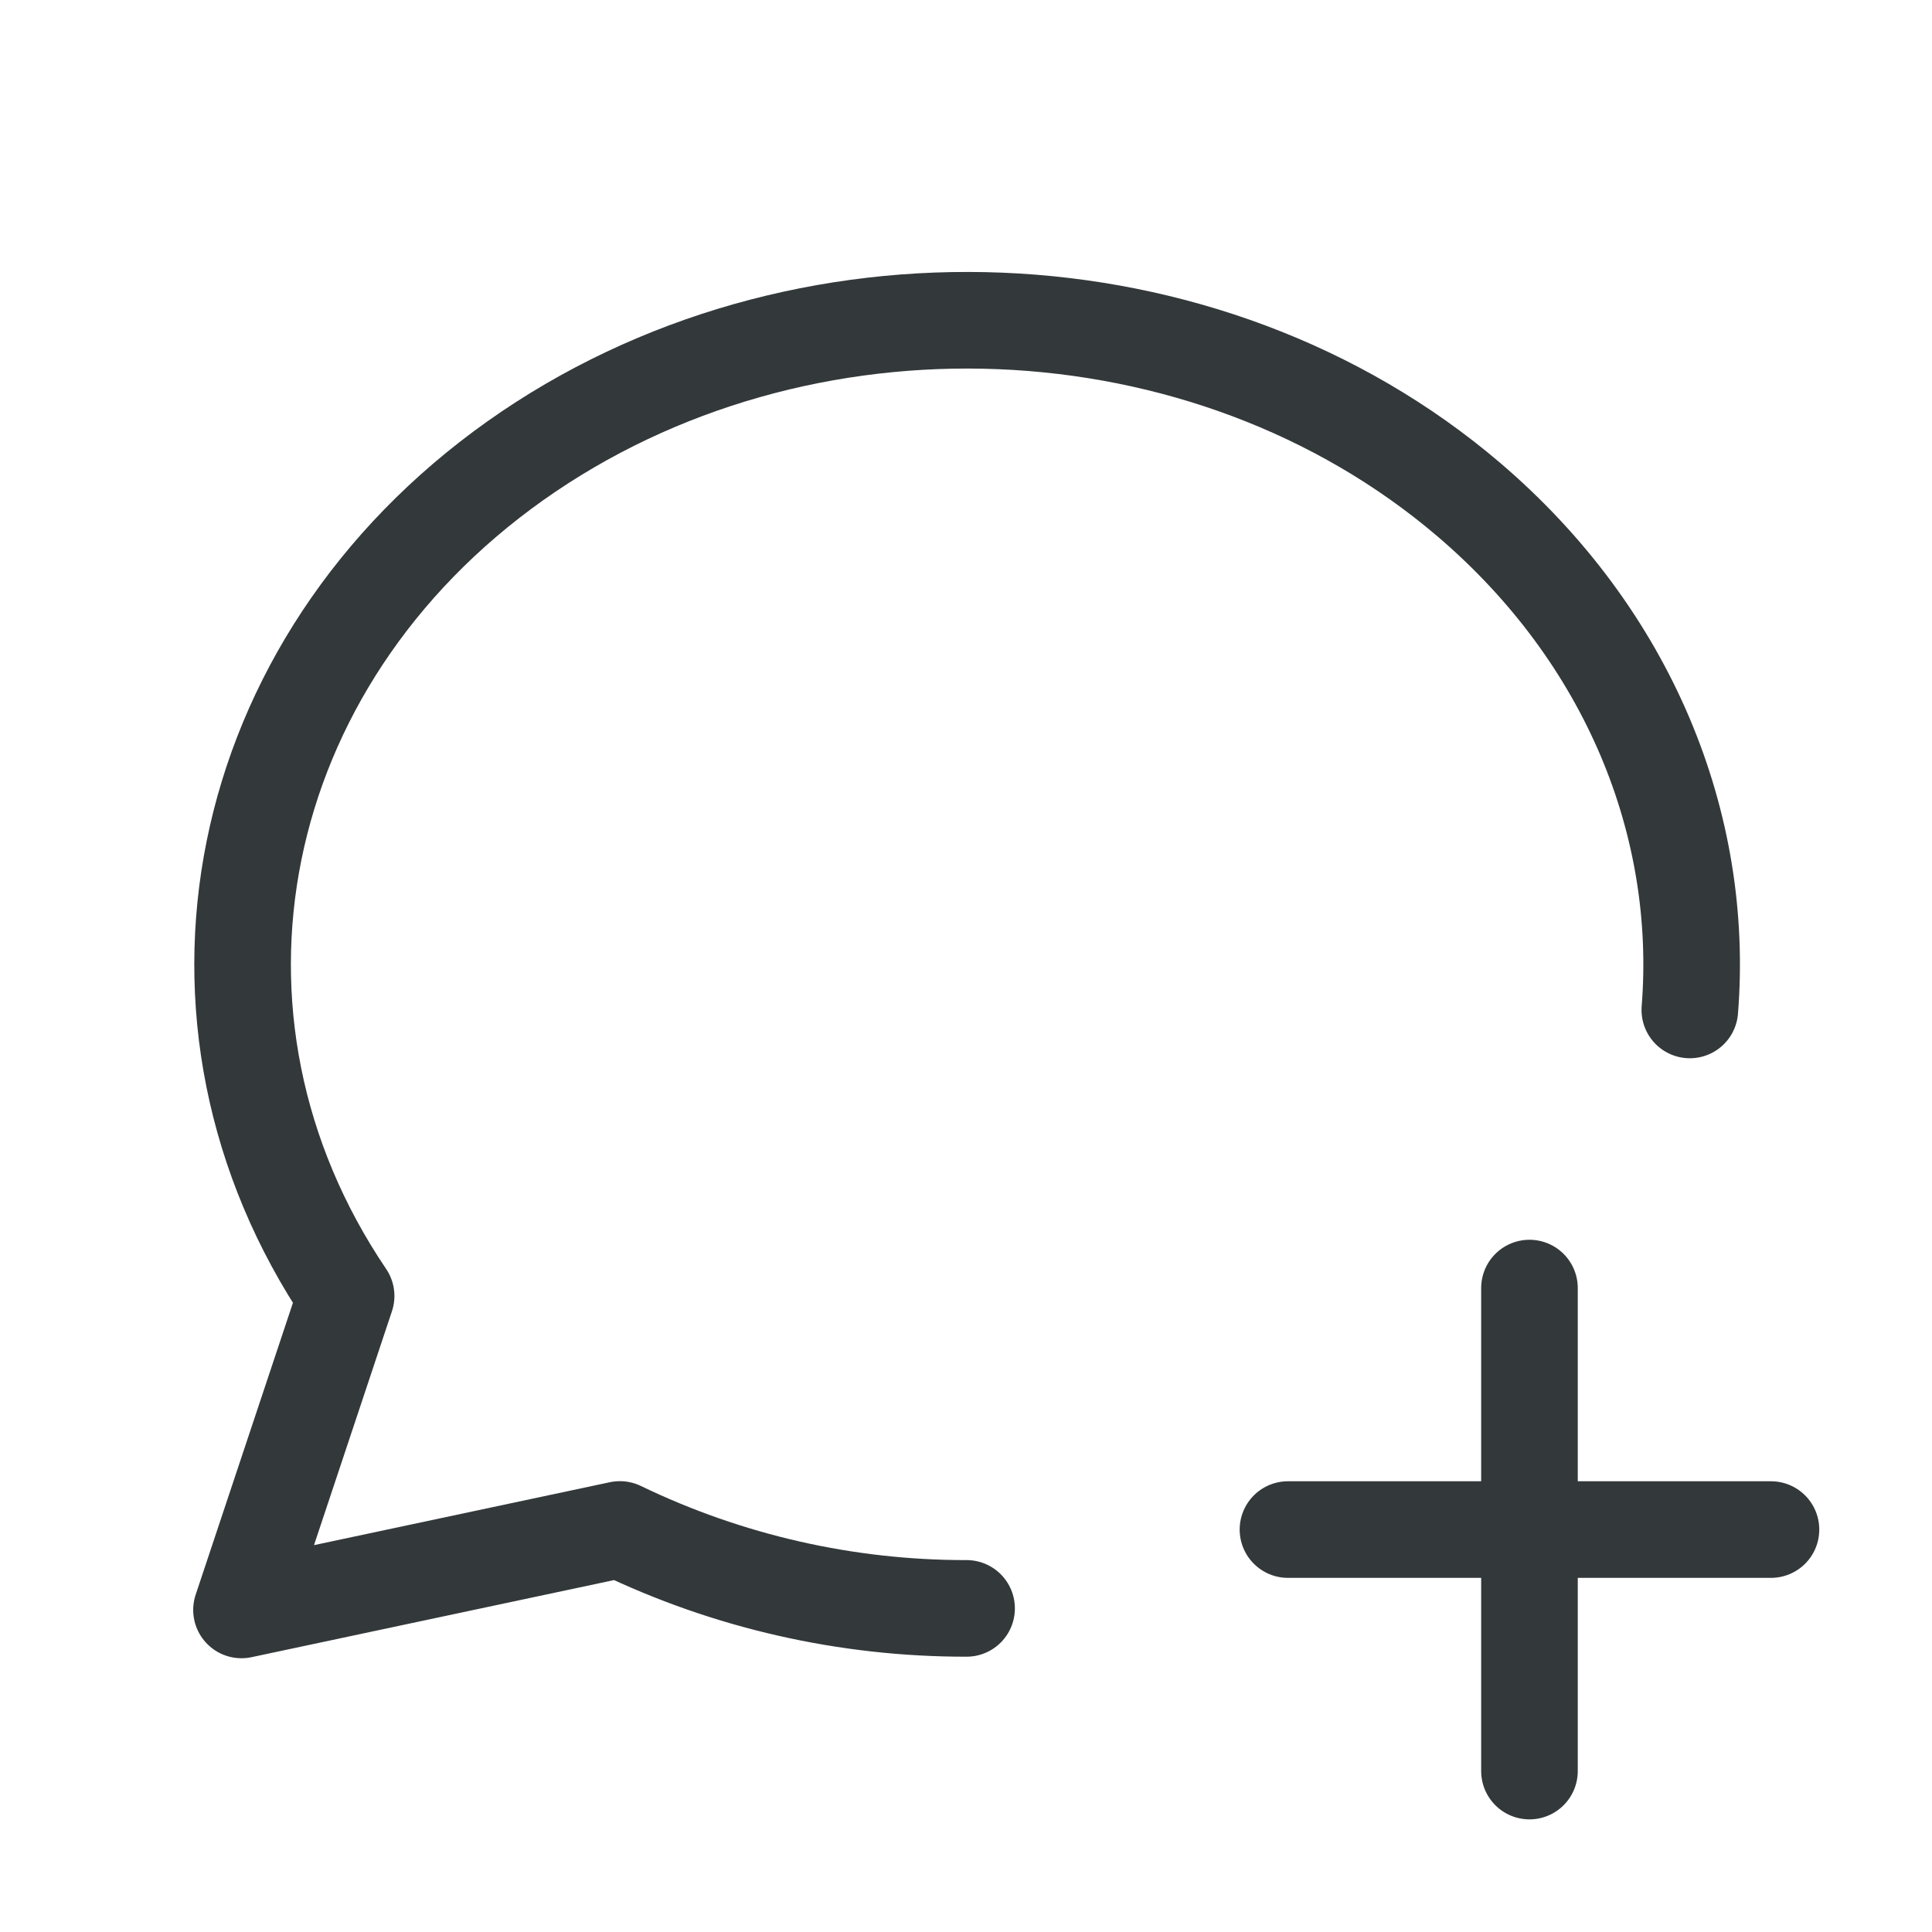 <svg width="20" height="20" viewBox="0 0 20 20" fill="none" xmlns="http://www.w3.org/2000/svg">
<g clip-path="url(#clip0_737_17904)">
<path d="M10.006 16.65C8.763 16.652 7.536 16.373 6.417 15.833L2.5 16.666L3.583 13.416C1.647 10.552 2.395 6.856 5.333 4.771C8.272 2.687 12.492 2.858 15.204 5.171C16.864 6.588 17.646 8.538 17.493 10.455" stroke="#33383A" stroke-linecap="round" stroke-linejoin="round"/>
<path d="M13.333 15.834H18.333" stroke="#33383A" stroke-linecap="round" stroke-linejoin="round"/>
<path d="M15.833 13.334V18.334" stroke="#33383A" stroke-linecap="round" stroke-linejoin="round"/>
</g>
<defs>
<clipPath id="clip0_737_17904">
<rect width="20" height="20" fill="white"/>
</clipPath>
</defs>
</svg>
